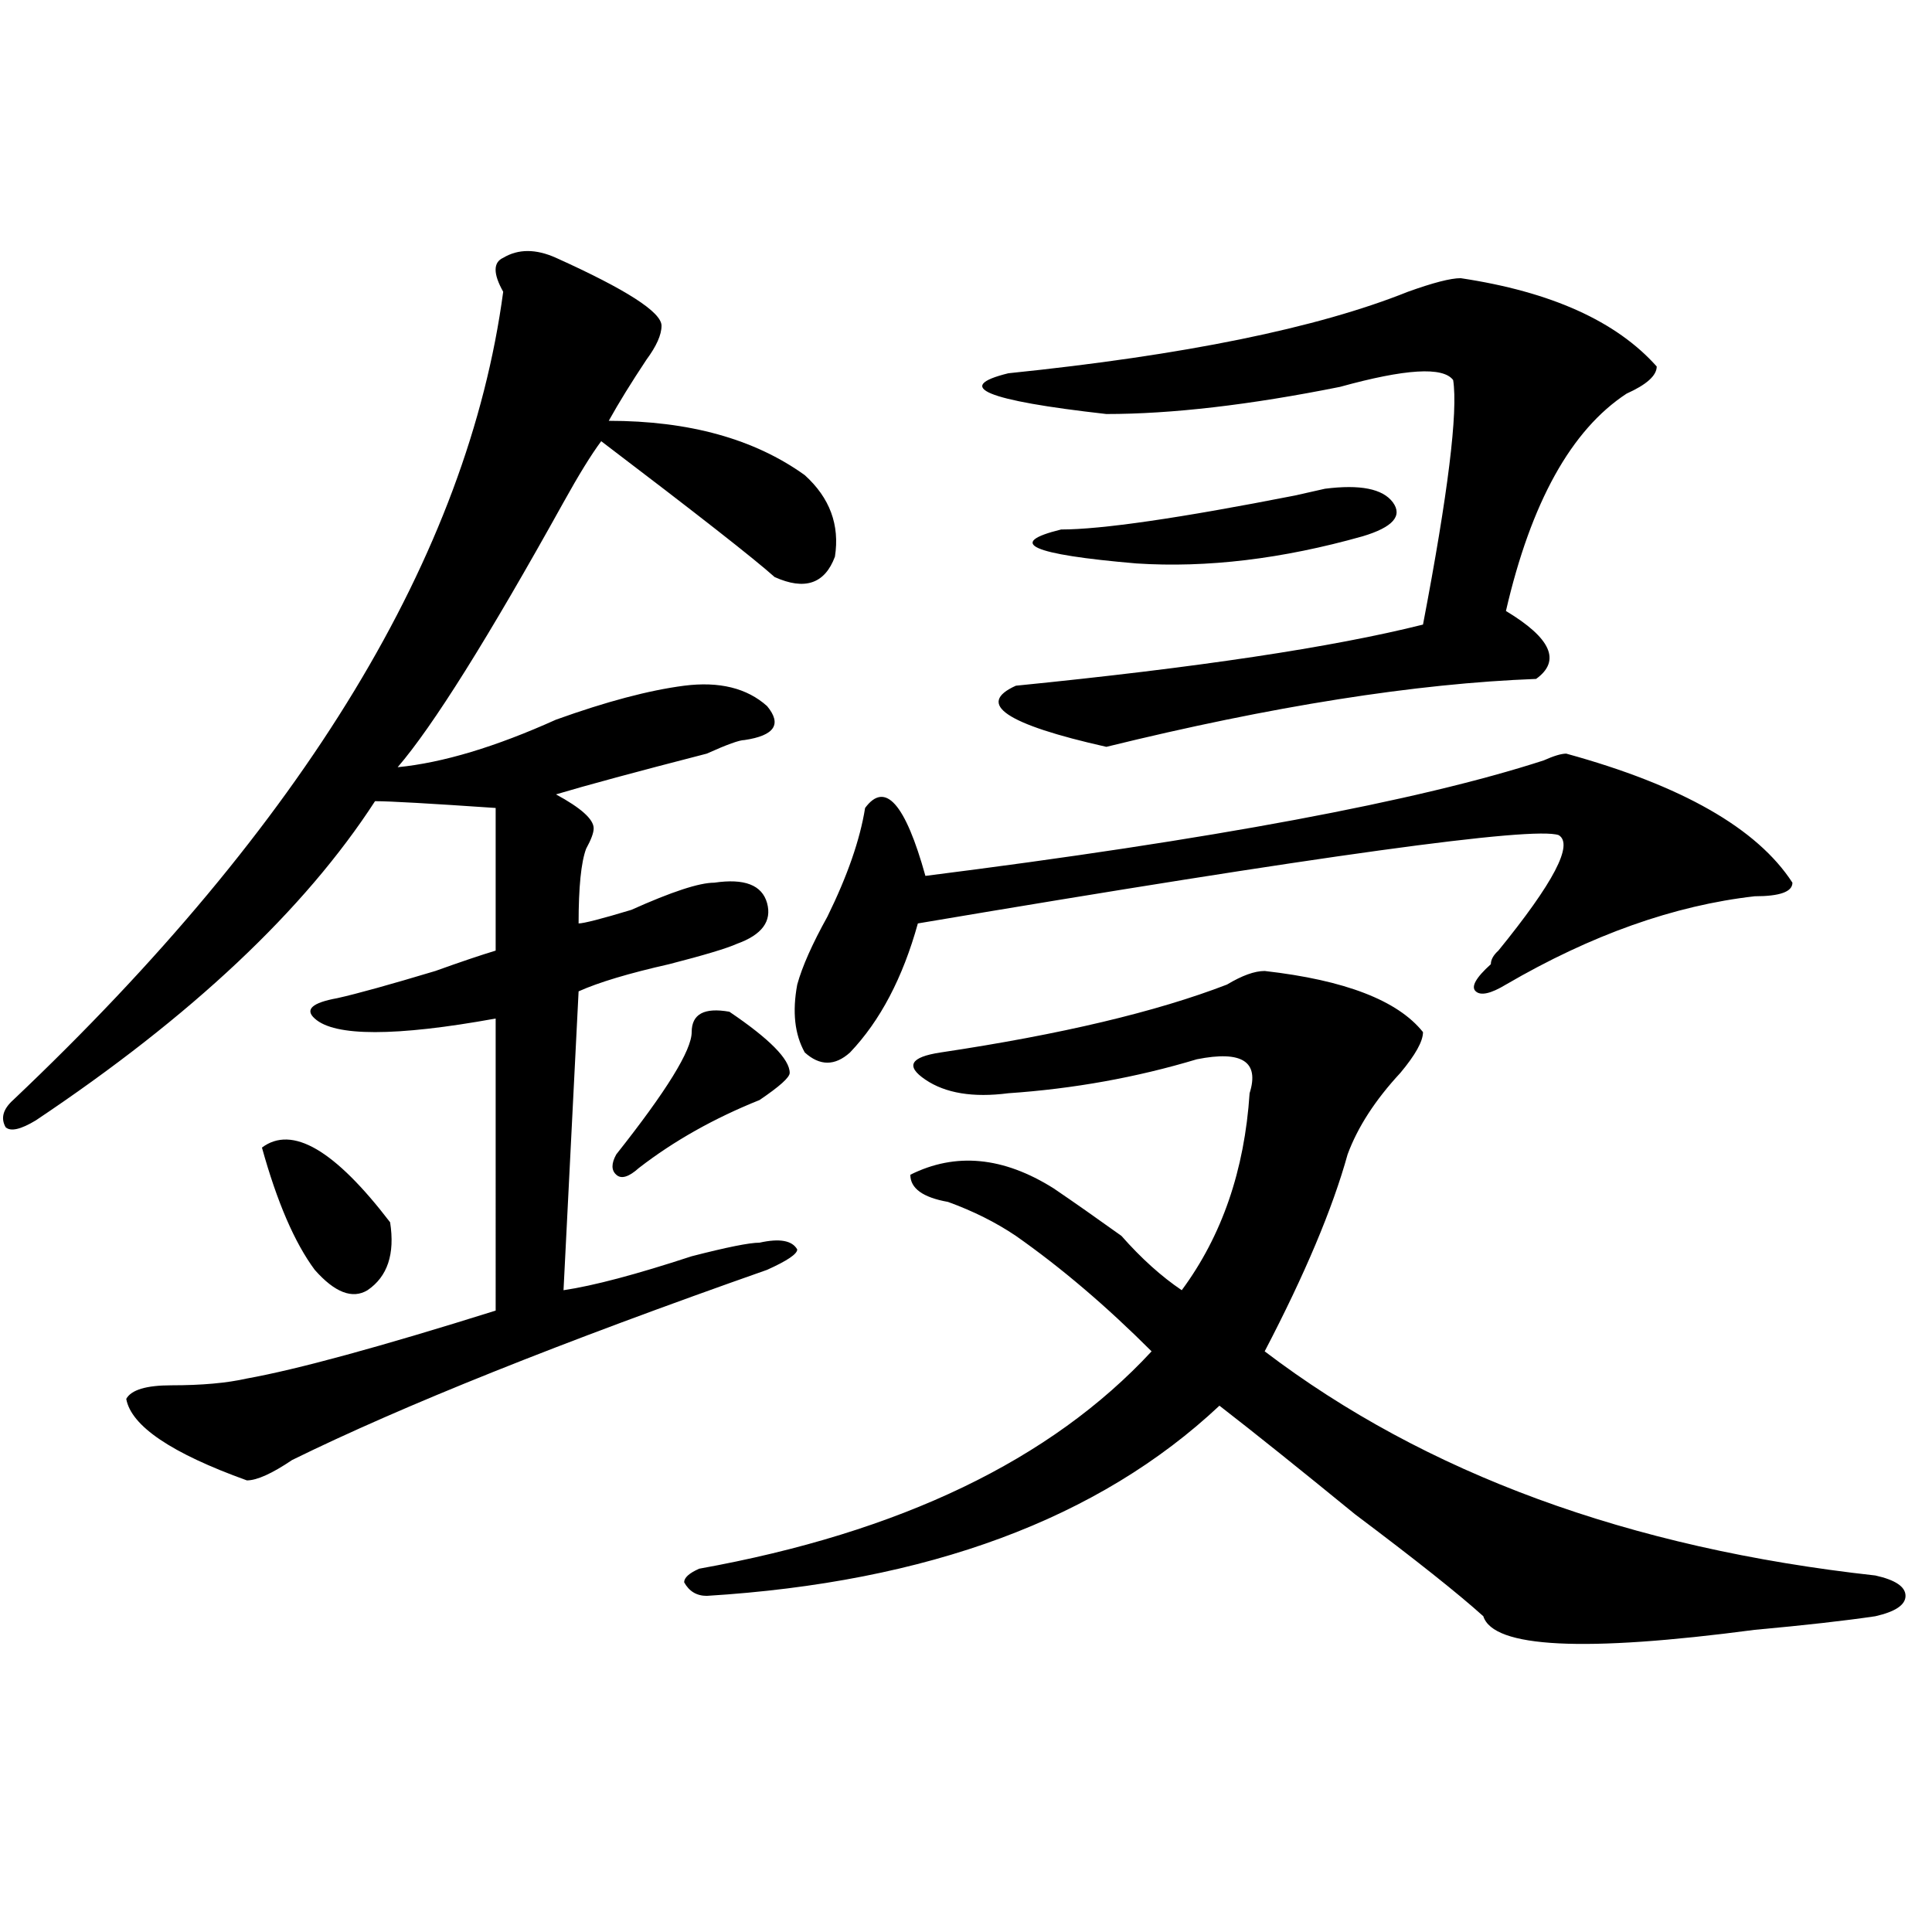 <?xml version="1.0" encoding="utf-8"?>
<!-- Generator: Adobe Illustrator 16.0.0, SVG Export Plug-In . SVG Version: 6.00 Build 0)  -->
<!DOCTYPE svg PUBLIC "-//W3C//DTD SVG 1.1//EN" "http://www.w3.org/Graphics/SVG/1.1/DTD/svg11.dtd">
<svg version="1.1" id="图层_1" xmlns="http://www.w3.org/2000/svg" xmlns:xlink="http://www.w3.org/1999/xlink" x="0px" y="0px"
	 width="1000px" height="1000px" viewBox="0 0 1000 1000" enable-background="new 0 0 1000 1000" xml:space="preserve">
<path d="M287.773,133.438c36.402,16.425,54.633,28.125,54.633,35.156c0,4.724-2.621,10.547-7.805,17.578
	c-7.805,11.755-14.328,22.302-19.512,31.641c41.585,0,75.426,9.394,101.461,28.125c12.988,11.755,18.171,25.817,15.609,42.188
	c-5.243,14.063-15.609,17.578-31.219,10.547c-10.426-9.339-40.364-32.794-89.754-70.313c-5.243,7.031-11.707,17.578-19.512,31.641
	c-39.023,70.313-67.681,116.016-85.851,137.109c23.414-2.308,50.73-10.547,81.949-24.609c25.976-9.339,48.109-15.216,66.34-17.578
	c18.171-2.308,32.5,1.208,42.926,10.547c7.805,9.394,3.902,15.271-11.707,17.578c-2.621,0-9.146,2.362-19.512,7.031
	c-36.462,9.394-62.438,16.425-78.047,21.094c12.988,7.031,19.512,12.909,19.512,17.578c0,2.362-1.341,5.878-3.902,10.547
	c-2.621,7.031-3.902,19.94-3.902,38.672c2.562,0,11.707-2.308,27.316-7.031c20.793-9.339,35.121-14.063,42.926-14.063
	c15.609-2.308,24.695,1.208,27.316,10.547c2.562,9.394-2.621,16.425-15.609,21.094c-5.243,2.362-16.95,5.878-35.121,10.547
	c-20.853,4.724-36.462,9.394-46.828,14.063l-7.805,154.688c15.609-2.308,37.683-8.185,66.34-17.578
	c18.171-4.669,29.878-7.031,35.121-7.031c10.366-2.308,16.891-1.153,19.512,3.516c0,2.362-5.243,5.878-15.609,10.547
	c-106.704,37.519-188.653,70.313-245.847,98.438c-10.426,7.031-18.231,10.547-23.414,10.547
	c-39.023-14.063-59.876-28.125-62.438-42.188c2.561-4.669,10.366-7.031,23.414-7.031c15.609,0,28.597-1.153,39.023-3.516
	c25.975-4.669,68.901-16.37,128.777-35.156V527.188c-26.035,4.724-46.828,7.031-62.437,7.031s-26.036-2.308-31.219-7.031
	c-5.244-4.669-1.341-8.185,11.707-10.547c10.366-2.308,27.316-7.031,50.73-14.063c12.988-4.669,23.414-8.185,31.218-10.547
	c0-35.156,0-59.766,0-73.828c-33.84-2.308-54.632-3.516-62.437-3.516c-36.462,56.25-94.998,111.347-175.605,165.234
	c-7.805,4.724-13.048,5.878-15.609,3.516c-2.622-4.669-1.341-9.339,3.902-14.063c150.85-142.933,235.421-282.403,253.652-418.359
	c-5.243-9.339-5.243-15.216,0-17.578C268.262,128.769,277.348,128.769,287.773,133.438z M135.583,593.984
	c15.609-11.7,37.682,1.208,66.34,38.672c2.561,16.425-1.341,28.125-11.707,35.156c-7.805,4.724-16.951,1.208-27.316-10.547
	C152.473,643.203,143.387,622.109,135.583,593.984z M377.527,523.672c20.793,14.063,31.219,24.609,31.219,31.641
	c0,2.362-5.243,7.031-15.609,14.063c-23.414,9.394-44.267,21.094-62.438,35.156c-5.243,4.724-9.146,5.878-11.707,3.516
	c-2.621-2.308-2.621-5.823,0-10.547c25.976-32.794,39.023-53.888,39.023-63.281C358.016,524.88,364.479,521.364,377.527,523.672z
	 M654.594,502.578c41.585,4.724,68.901,15.271,81.949,31.641c0,4.724-3.902,11.755-11.707,21.094
	c-13.048,14.063-22.133,28.125-27.316,42.188c-7.805,28.125-22.133,62.128-42.926,101.953
	c83.23,63.281,188.594,101.953,316.09,116.016c10.366,2.307,15.609,5.822,15.609,10.547c0,4.669-5.243,8.185-15.609,10.547
	c-15.609,2.307-36.462,4.669-62.438,7.031c-88.473,11.7-135.301,9.338-140.484-7.031c-13.048-11.756-35.121-29.278-66.34-52.734
	c-28.657-23.401-52.071-42.188-70.242-56.25c-62.438,58.612-150.91,91.406-265.359,98.438c-5.243,0-9.146-2.362-11.707-7.031
	c0-2.362,2.562-4.725,7.805-7.031c104.022-18.731,182.069-56.25,234.141-112.5c-23.414-23.401-46.828-43.341-70.242-59.766
	c-10.426-7.031-22.133-12.854-35.121-17.578c-13.048-2.308-19.512-7.031-19.512-14.063c23.414-11.7,48.109-9.339,74.145,7.031
	c10.366,7.031,22.073,15.271,35.121,24.609c10.366,11.755,20.793,21.094,31.219,28.125c20.793-28.125,32.5-62.073,35.121-101.953
	c5.184-16.37-3.902-22.247-27.316-17.578c-31.219,9.394-63.778,15.271-97.559,17.578c-18.23,2.362-32.56,0-42.926-7.031
	c-10.426-7.031-7.805-11.7,7.805-14.063c62.438-9.339,111.827-21.094,148.289-35.156
	C642.887,504.94,649.351,502.578,654.594,502.578z M810.688,390.078c59.816,16.425,98.84,38.672,117.07,66.797
	c0,4.724-6.523,7.031-19.512,7.031c-41.645,4.724-84.57,19.94-128.777,45.703c-7.805,4.724-13.048,5.878-15.609,3.516
	c-2.621-2.308,0-7.031,7.805-14.063c0-2.308,1.281-4.669,3.902-7.031c28.598-35.156,39.023-55.042,31.219-59.766
	c-13.048-4.669-123.594,10.547-331.699,45.703c-7.805,28.125-19.512,50.427-35.121,66.797c-7.805,7.031-15.609,7.031-23.414,0
	c-5.243-9.339-6.523-21.094-3.902-35.156c2.562-9.339,7.805-21.094,15.609-35.156c10.366-21.094,16.891-39.825,19.512-56.25
	c10.366-14.063,20.793-2.308,31.219,35.156c148.289-18.731,254.934-38.672,319.992-59.766
	C804.164,391.286,808.066,390.078,810.688,390.078z M756.055,143.984c46.828,7.031,80.608,22.302,101.461,45.703
	c0,4.724-5.243,9.394-15.609,14.063c-28.657,18.786-49.449,56.25-62.438,112.5c23.414,14.063,28.598,25.817,15.609,35.156
	c-62.438,2.362-136.582,14.063-222.434,35.156c-52.071-11.7-67.681-22.247-46.828-31.641
	c93.656-9.339,163.898-19.886,210.727-31.641c12.988-67.95,18.171-110.138,15.609-126.563c-5.243-7.031-24.755-5.823-58.535,3.516
	c-46.828,9.394-87.192,14.063-120.973,14.063c-62.438-7.031-79.388-14.063-50.73-21.094c91.035-9.339,159.996-23.401,206.824-42.188
	C741.727,146.347,750.812,143.984,756.055,143.984z M720.934,260c5.184,7.031,0,12.909-15.609,17.578
	c-41.645,11.755-80.668,16.425-117.07,14.063c-54.633-4.669-67.681-10.547-39.023-17.578c20.793,0,61.097-5.823,120.973-17.578
	l15.609-3.516C703.983,250.661,715.69,252.969,720.934,260z"/>
</svg>
